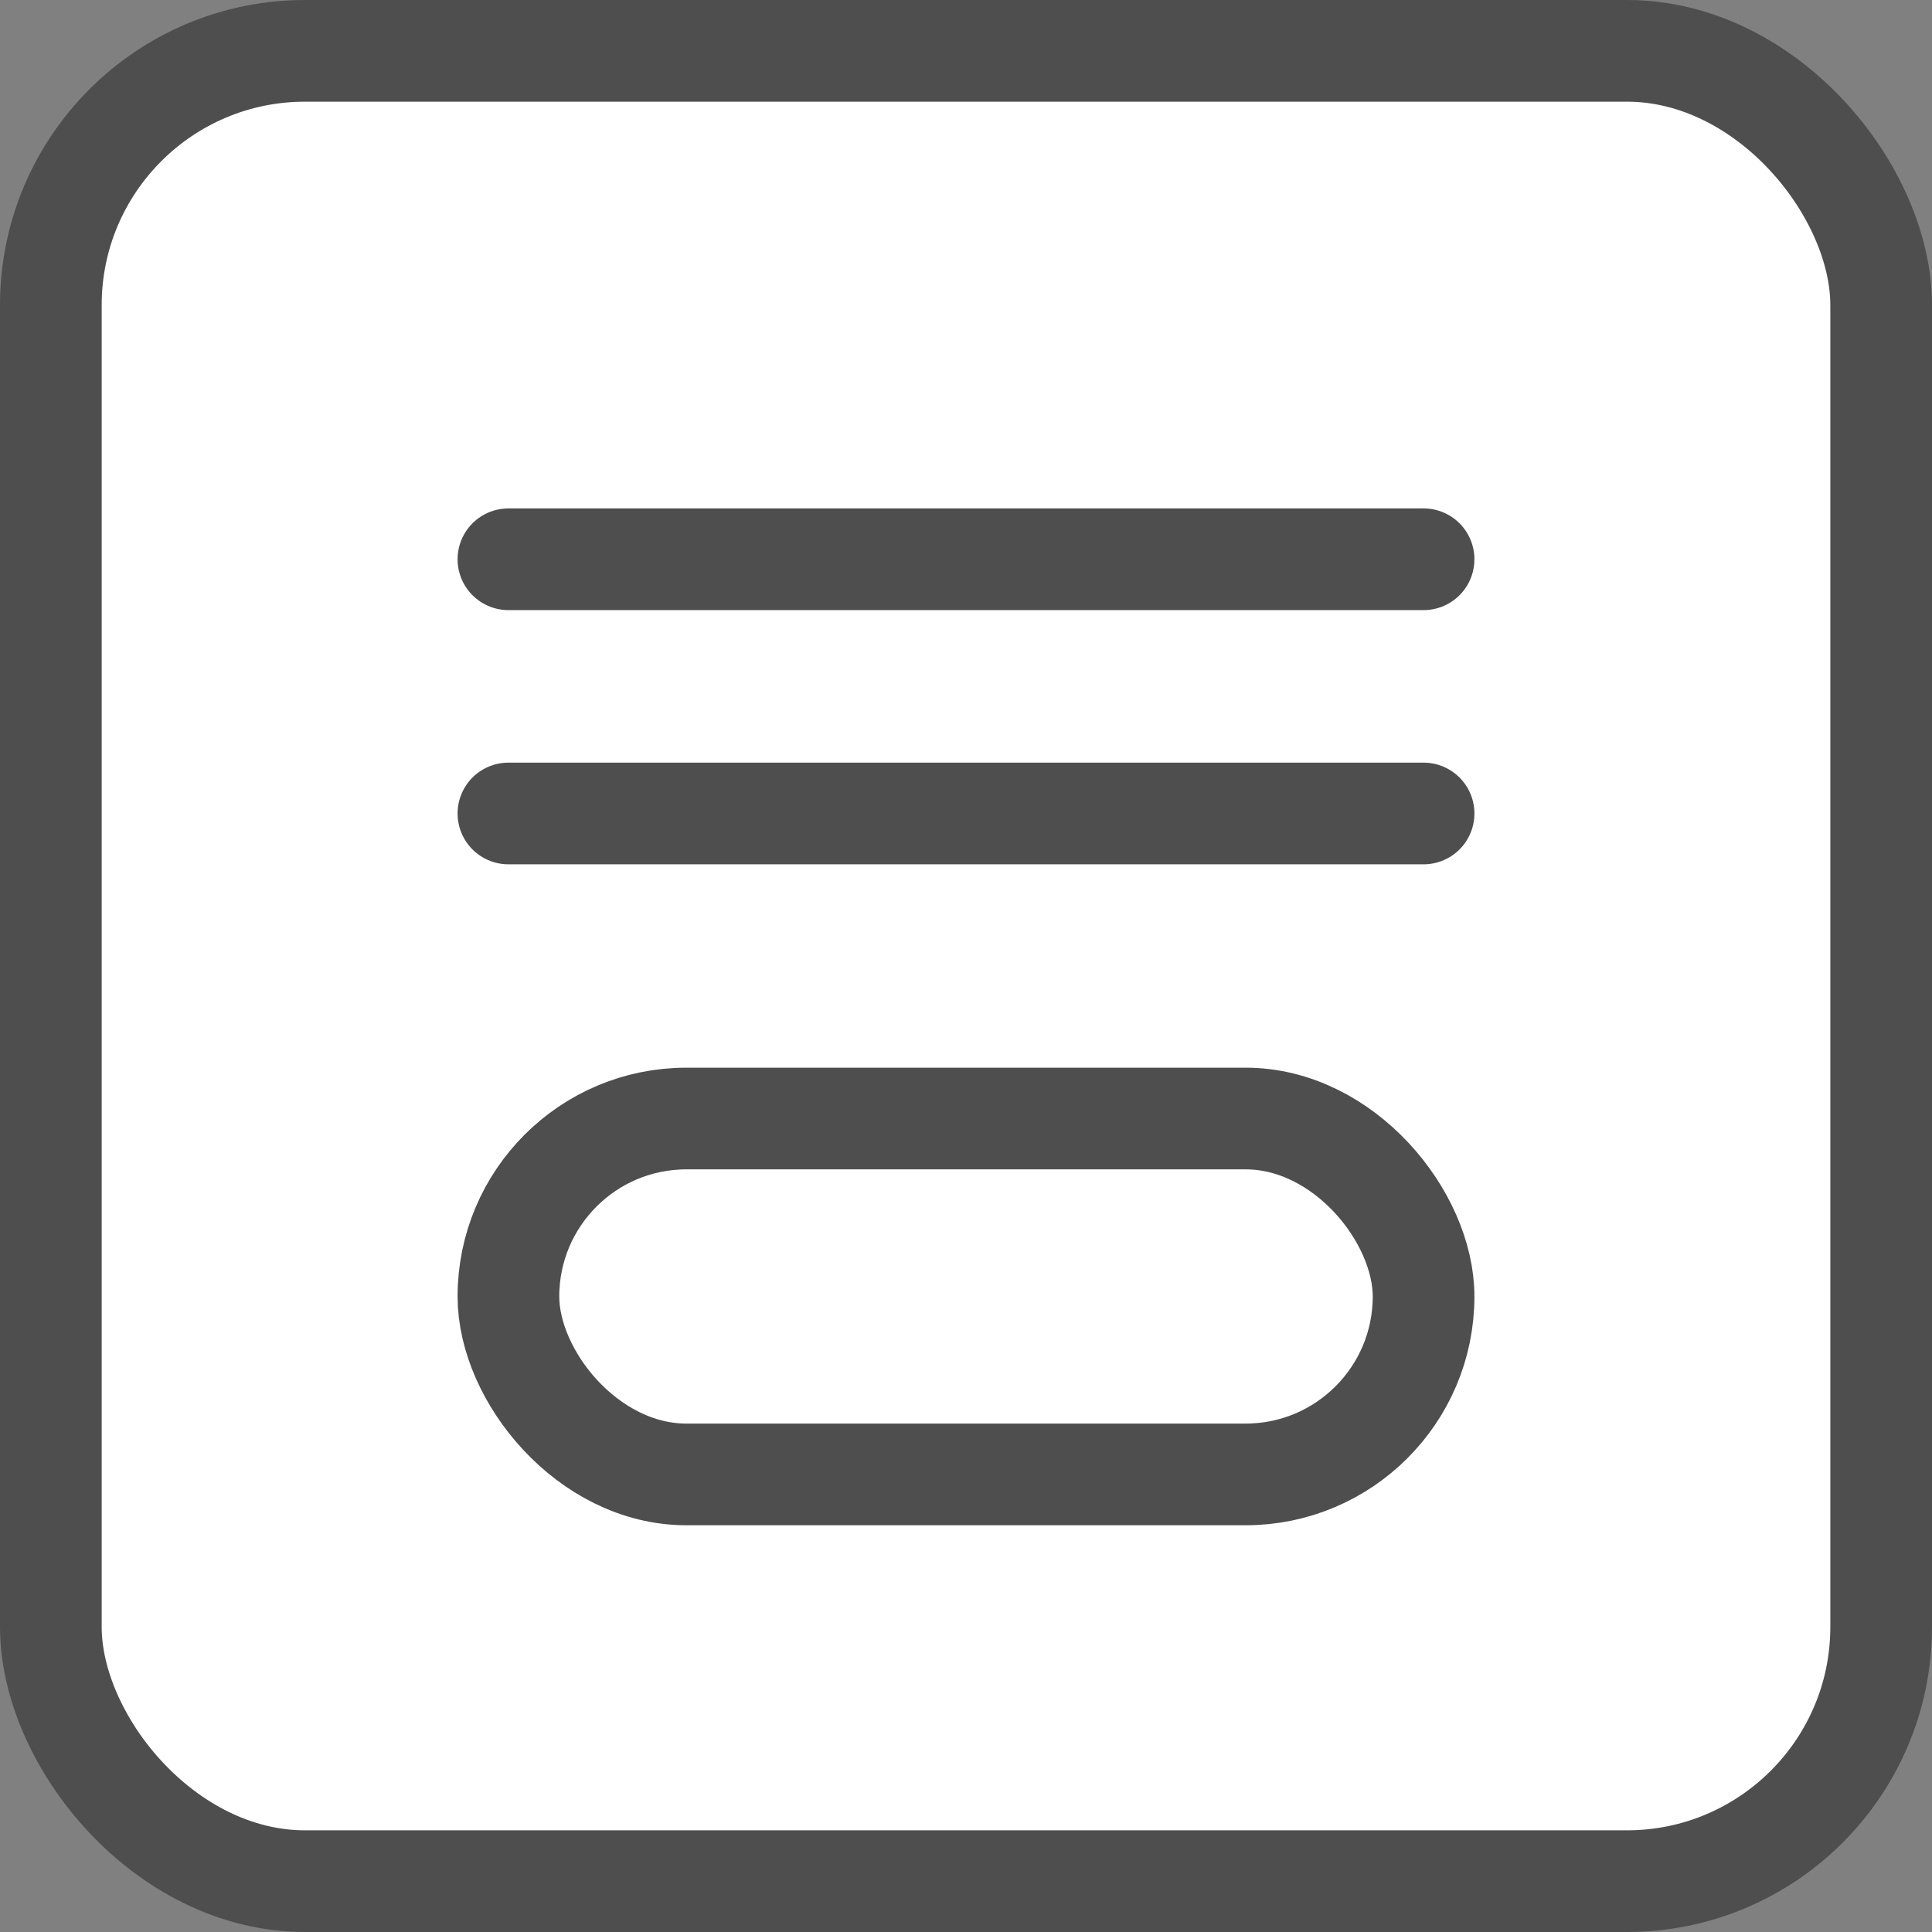 <?xml version="1.0" encoding="UTF-8"?>
<svg width="38px" height="38px" viewBox="0 0 38 38" version="1.1" xmlns="http://www.w3.org/2000/svg" xmlns:xlink="http://www.w3.org/1999/xlink">
    <rect x="0" y="0" width="38" height="38" fill="#808080" stroke="none"/>
    <!-- Generator: Sketch 50.2 (55047) - http://www.bohemiancoding.com/sketch -->
    <title>direct mail</title>
    <desc>Created with Sketch.</desc>
    <defs></defs>
    <g id="Web" stroke="none" stroke-width="1" fill="none" fill-rule="evenodd">
        <g id="1-front-door-illos-copy" transform="translate(-1010, -636)" stroke="#4E4E4E" stroke-width="2">
            <g id="direct-mail" transform="translate(1011, 637)">
                <rect id="Rectangle-11" fill="#FFFFFF" x="0" y="0" width="36" height="36" rx="5"></rect>
                <rect id="Rectangle-3-Copy" x="9" y="21" width="18" height="7" rx="3.5"></rect>
                <path d="M9,10 L27,10" id="Path-4-Copy" stroke-linecap="round" stroke-linejoin="round"></path>
                <path d="M9,15 L27,15" id="Path-4-Copy-2" stroke-linecap="round" stroke-linejoin="round"></path>
            </g>
        </g>
    </g>
</svg>